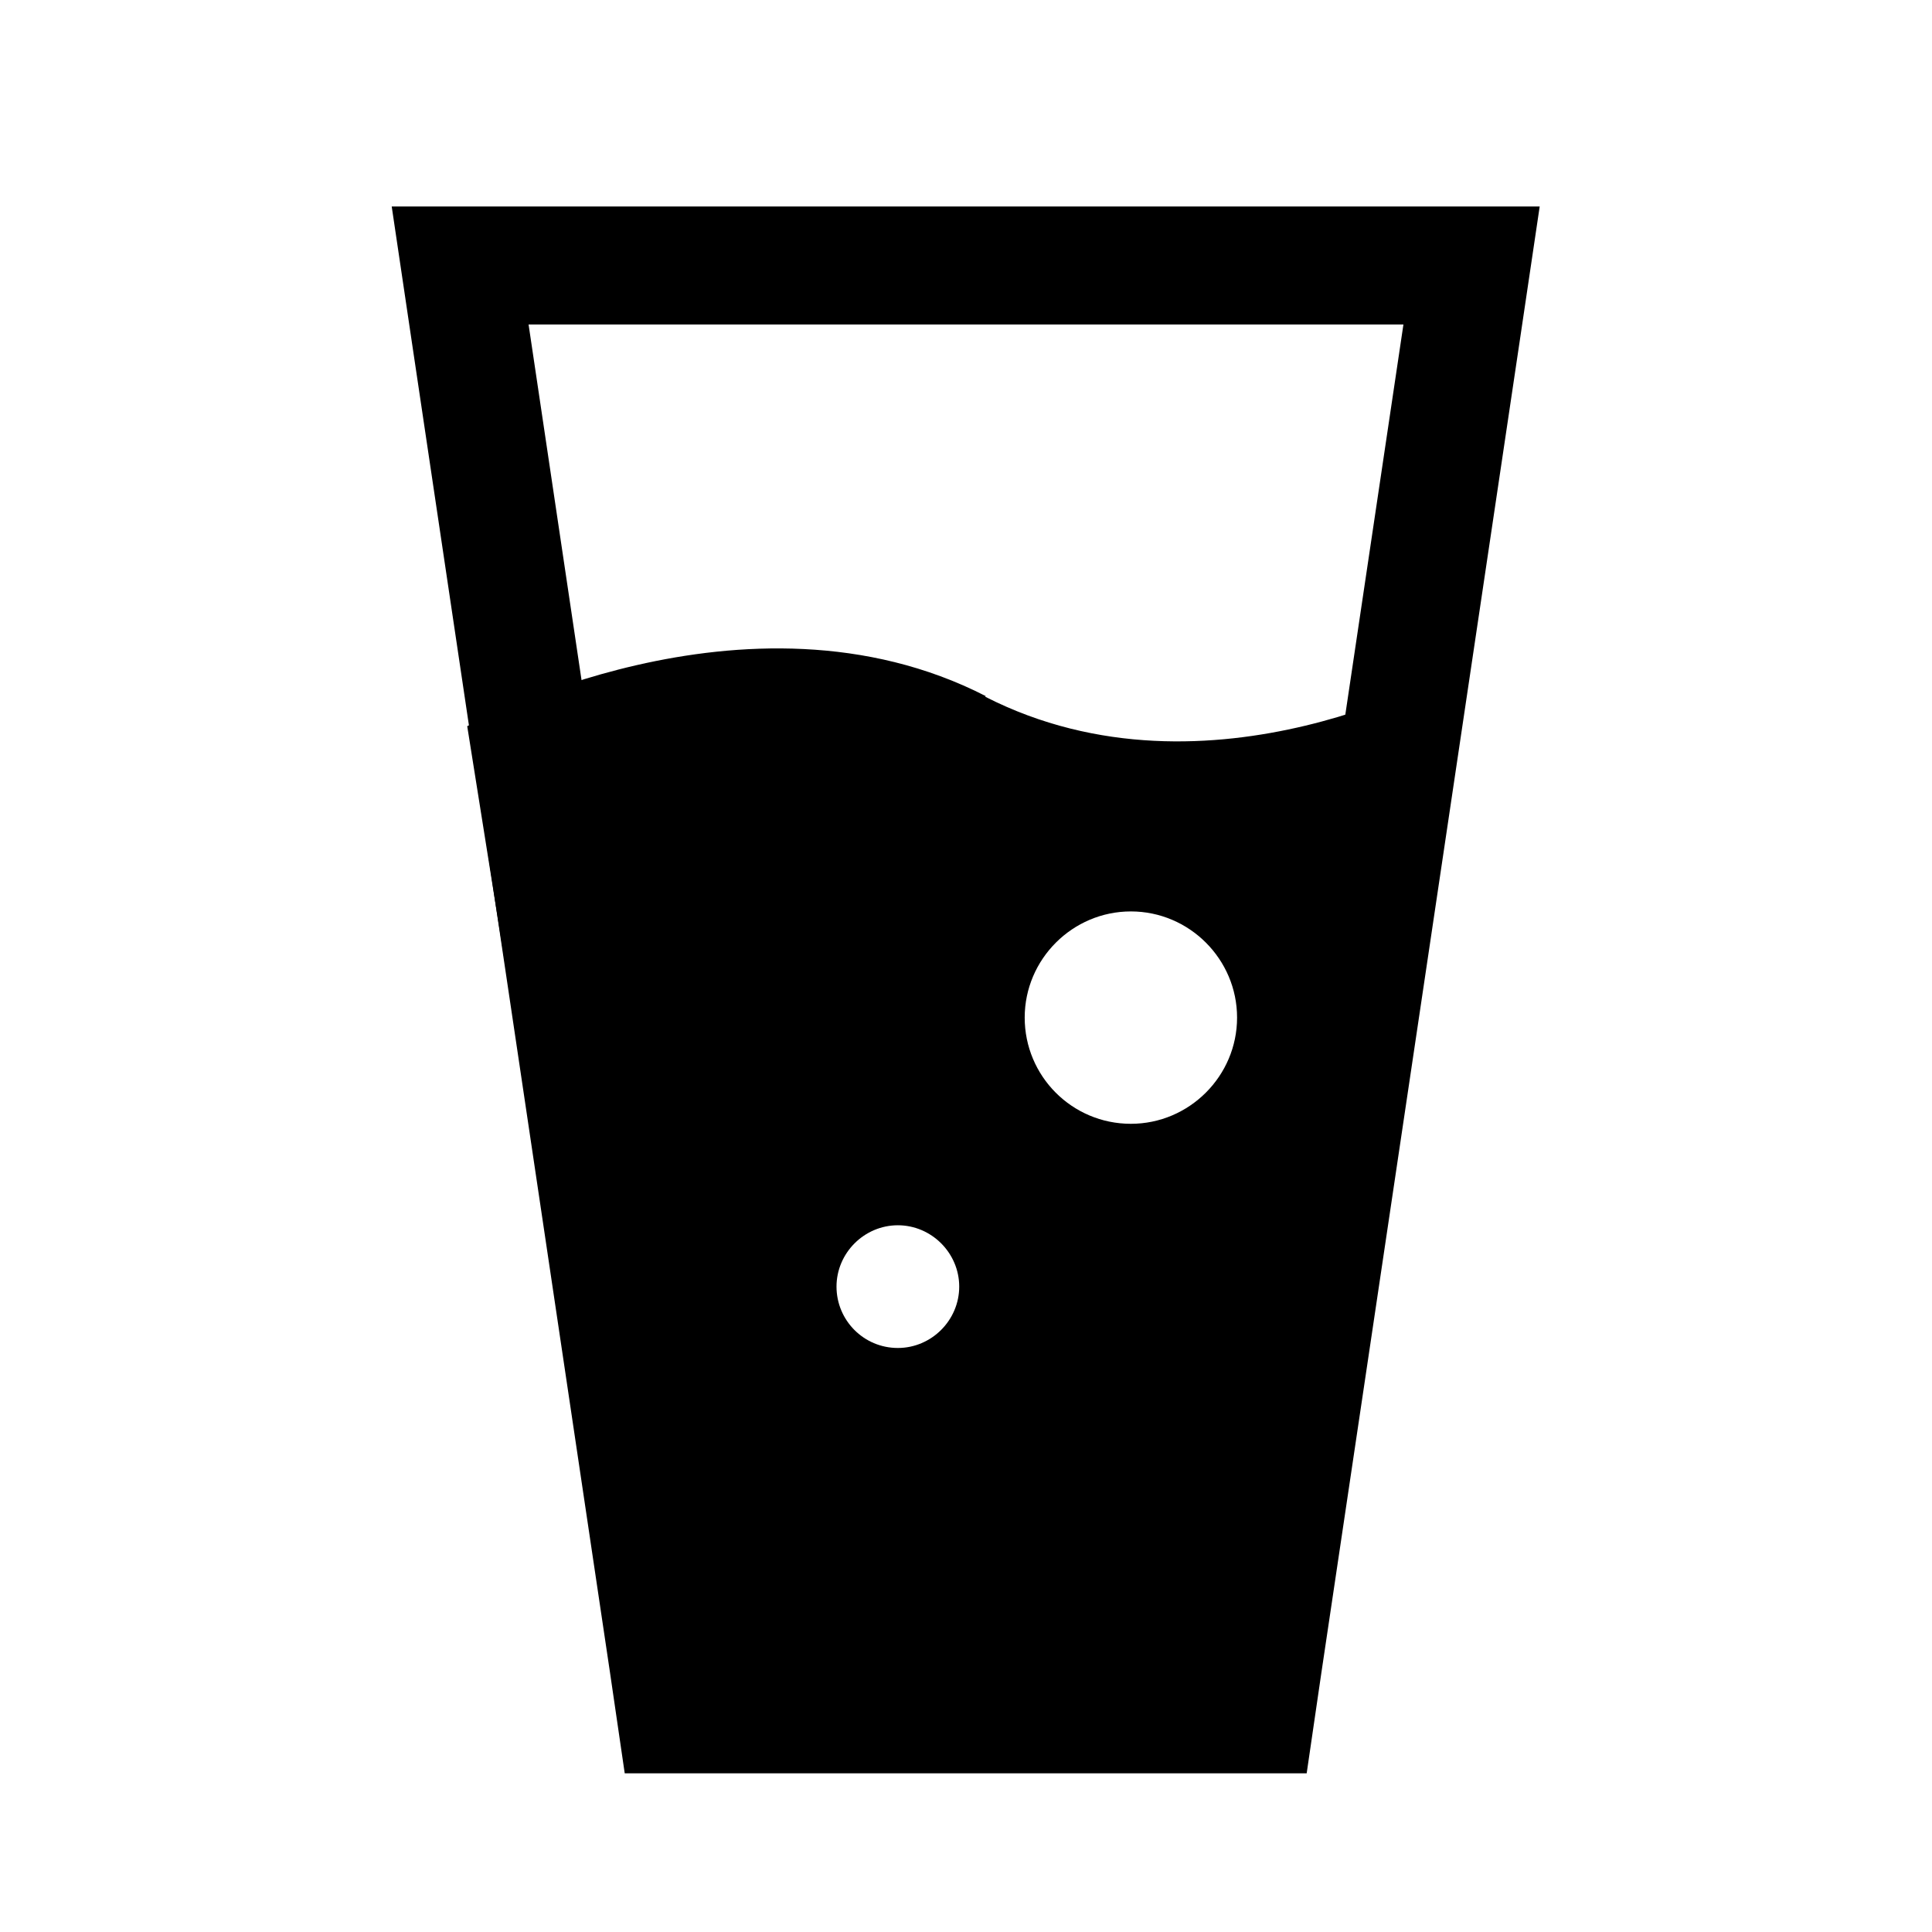 <?xml version="1.0" encoding="UTF-8"?><svg id="a" xmlns="http://www.w3.org/2000/svg" viewBox="0 0 32.75 32.75"><path d="M23.79,5.5l-3.36,22.56H12.32L8.96,5.5h14.82m2.32-2H6.64l.34,2.29,3.36,22.56,.25,1.71h11.56l.25-1.71,3.36-22.56,.34-2.29h0Z"/><path d="M16.71,11.8c-4.06-2.08-8.79,.51-8.79,.51l2.74,17.21,11.03-.17,3-18.02s-4.17,2.43-7.99,.48Zm-1.49,11.05c-.58,0-1.04-.47-1.04-1.04s.47-1.04,1.04-1.04,1.04,.47,1.04,1.04-.47,1.04-1.04,1.04Zm3.95-3.8c-1,0-1.8-.81-1.8-1.8s.81-1.8,1.8-1.8,1.8,.81,1.8,1.8-.81,1.8-1.8,1.8Z"/></svg>